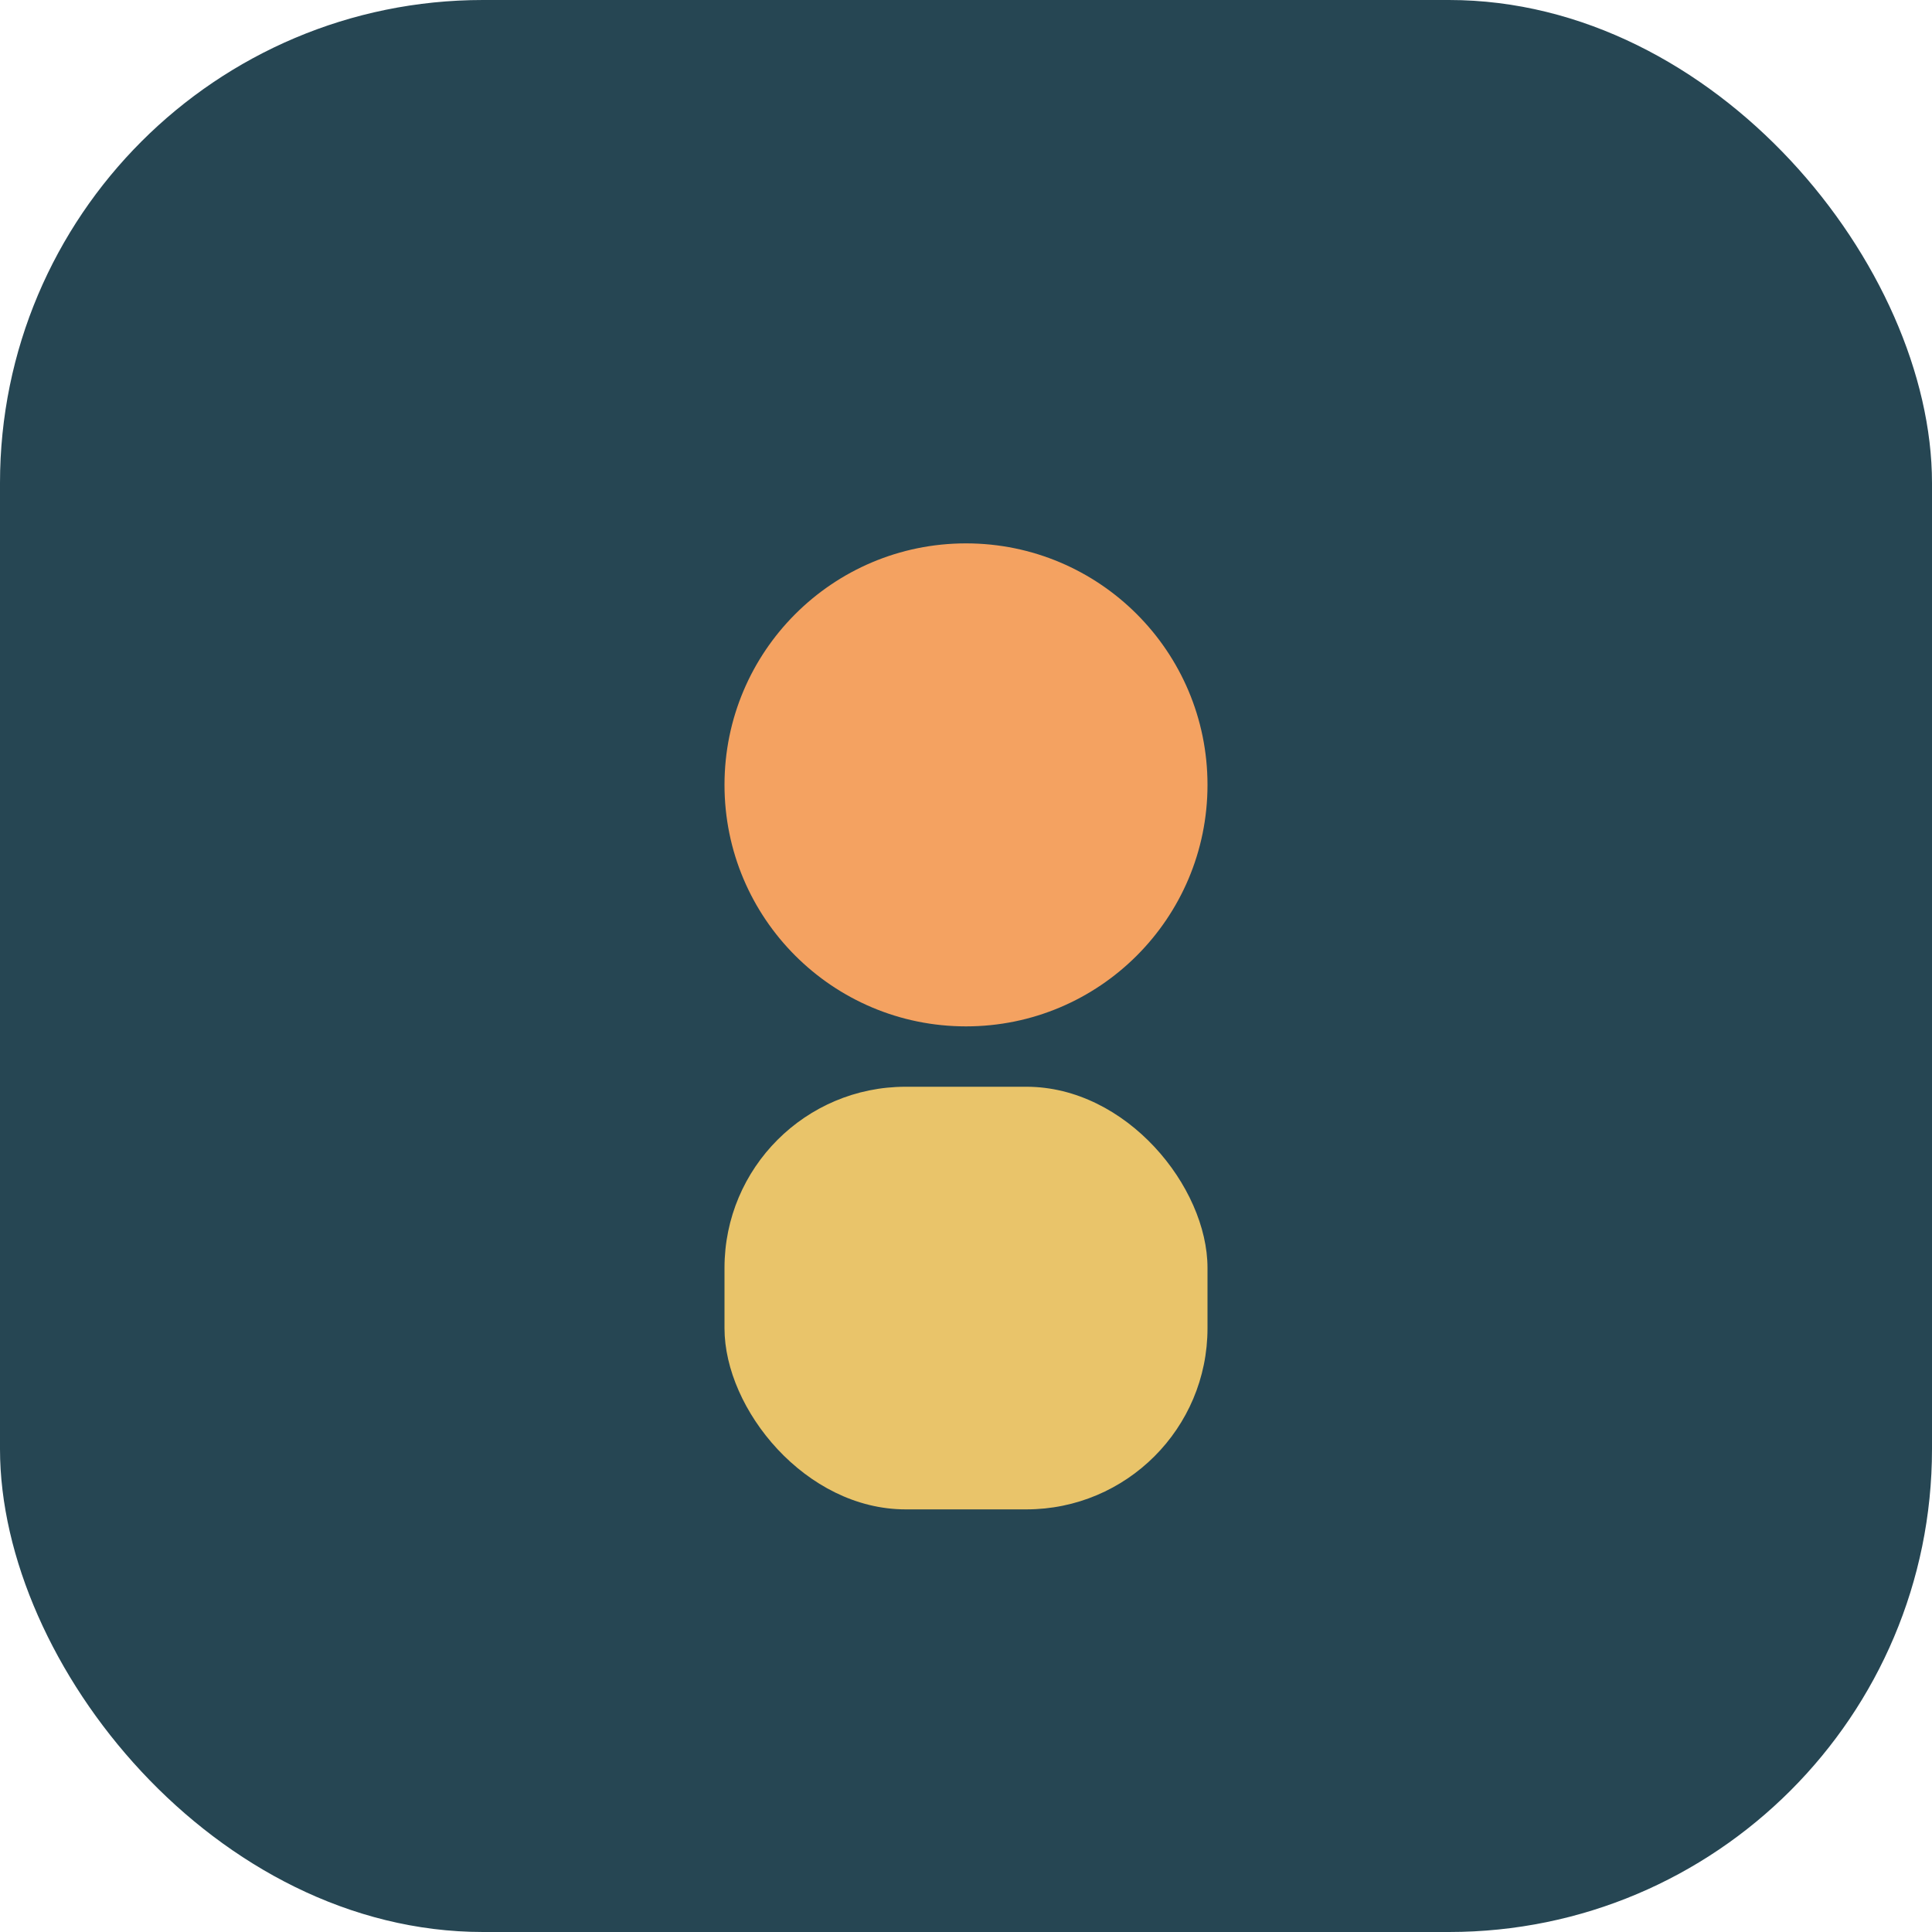 <?xml version="1.0" encoding="UTF-8"?>
<svg xmlns="http://www.w3.org/2000/svg" width="32" height="32" viewBox="0 0 32 32"><rect width="32" height="32" rx="8" fill="#264653"/><circle cx="16" cy="13" r="4" fill="#F4A261"/><rect x="12" y="18" width="8" height="7" rx="3" fill="#E9C46A"/></svg>